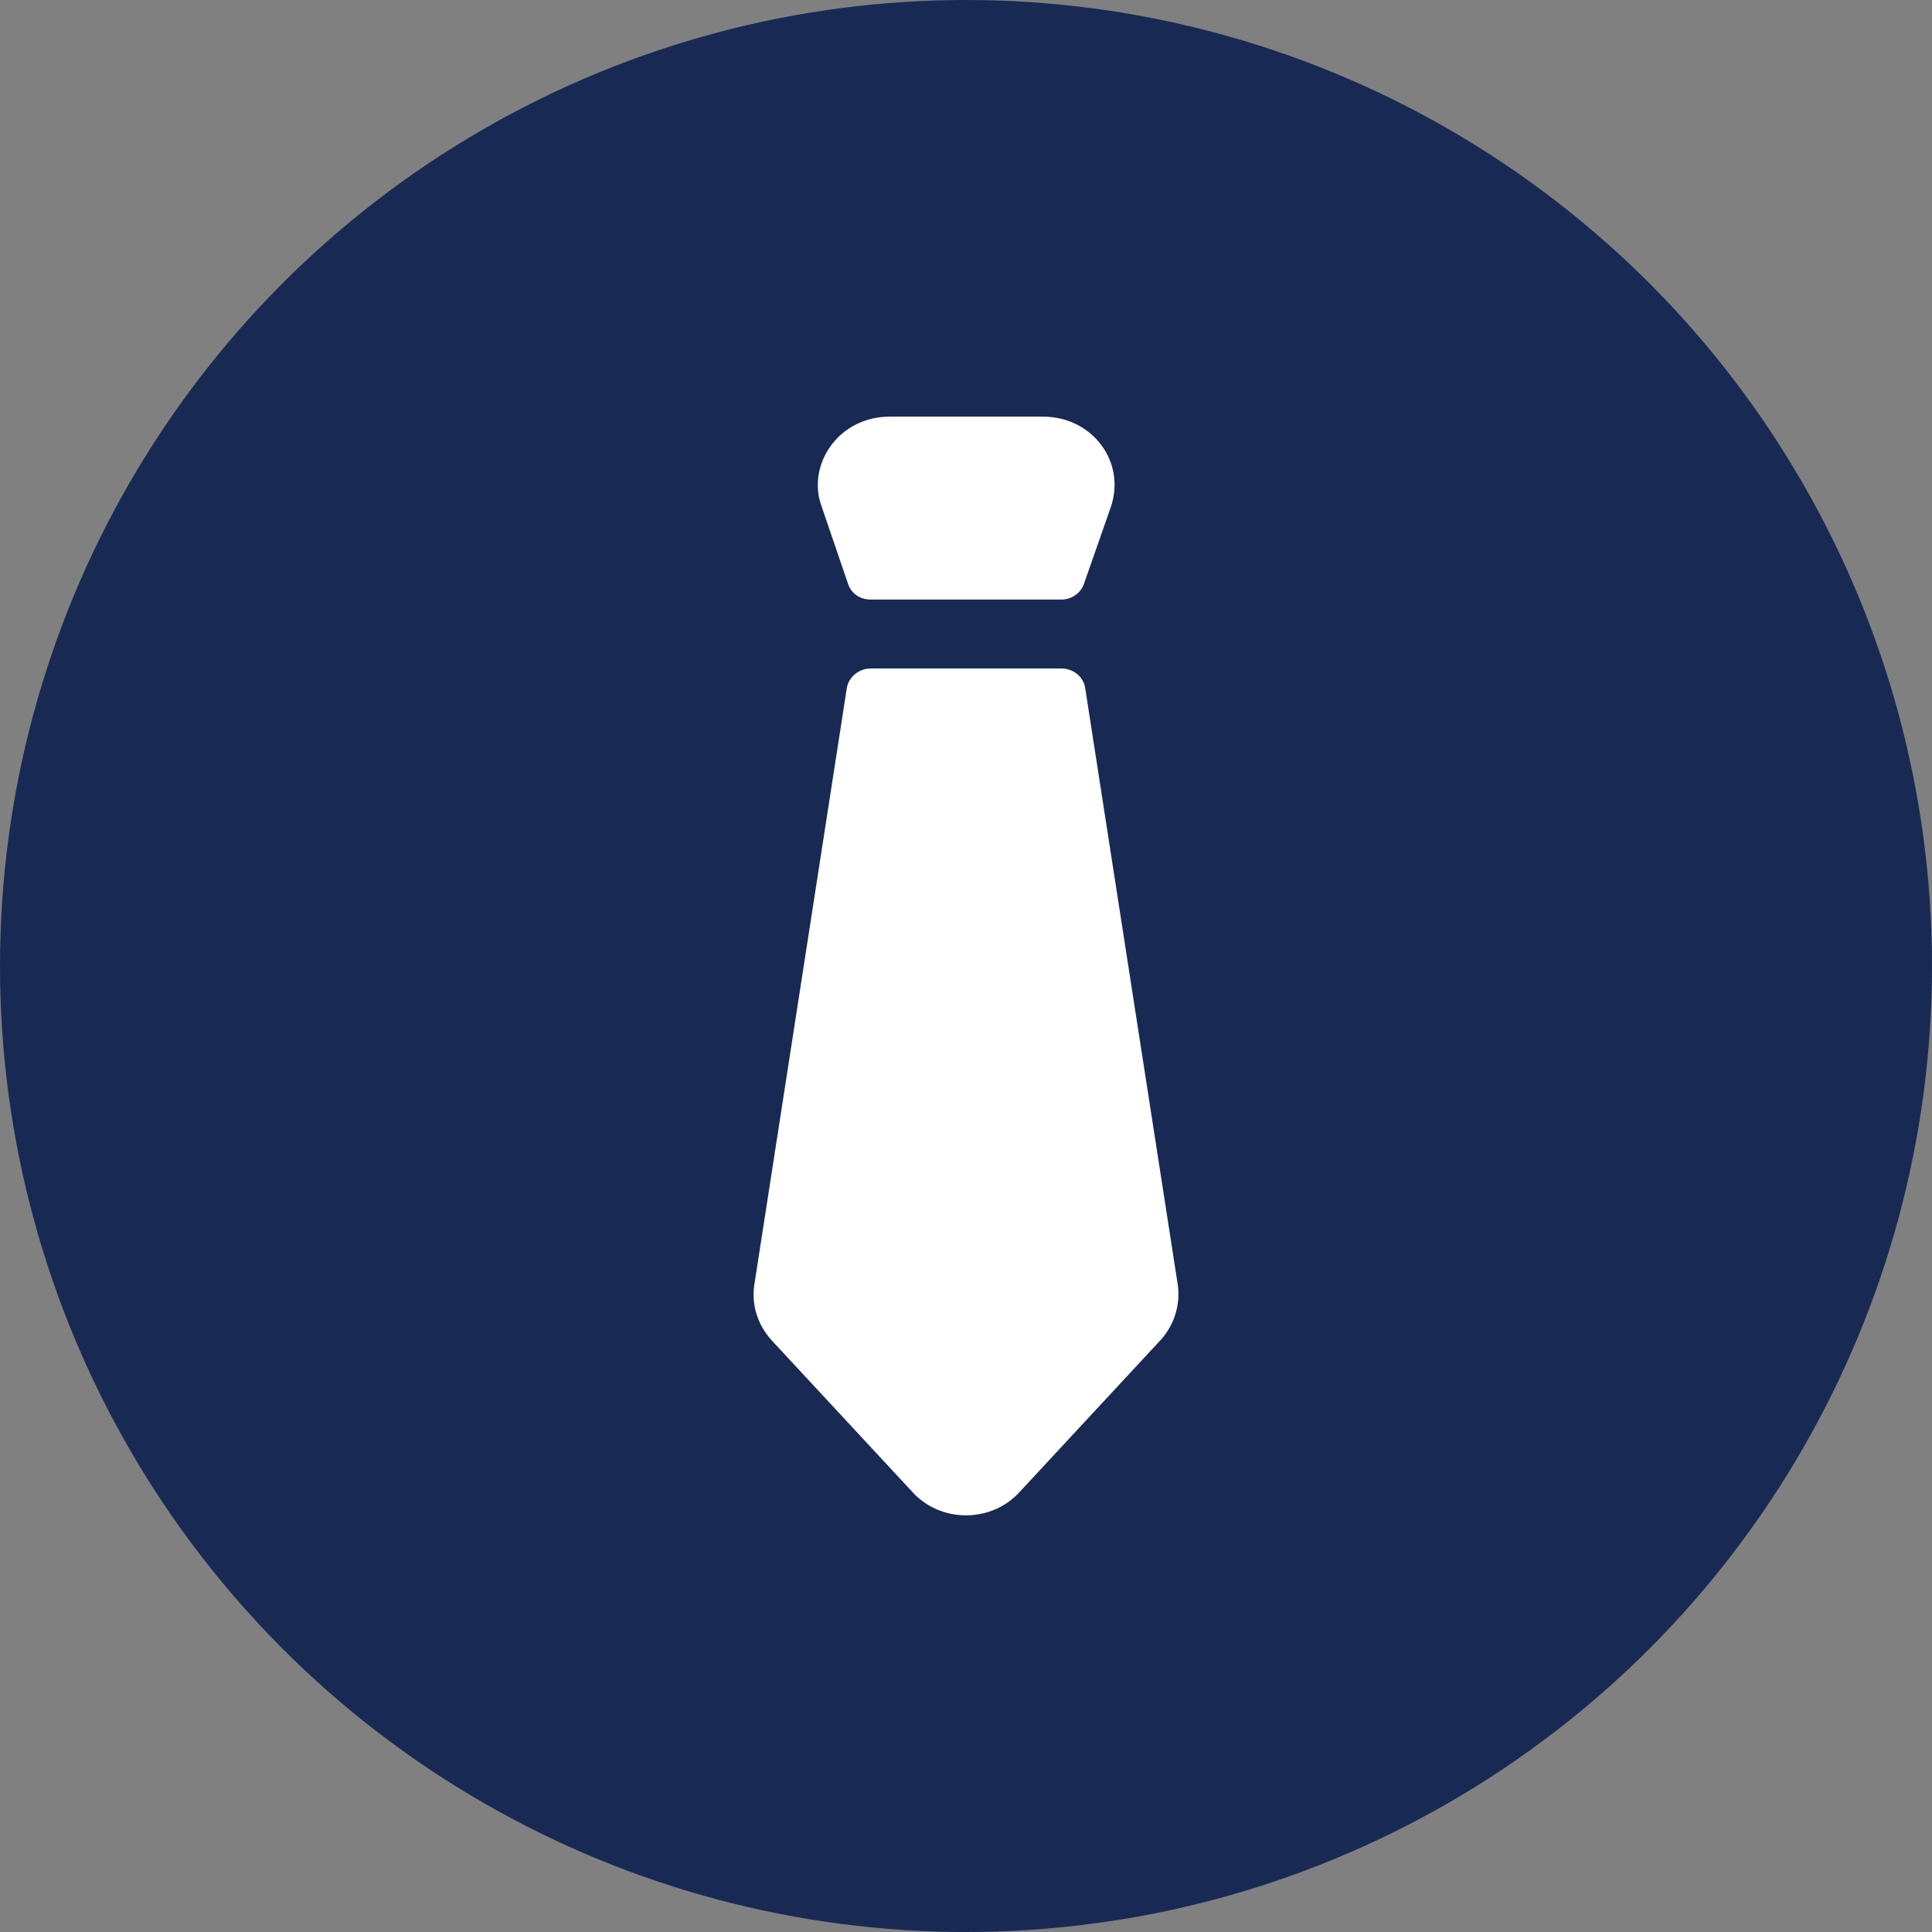 <?xml version="1.0"?>
<svg xmlns="http://www.w3.org/2000/svg" viewBox="0 0 300 300"><rect x="0" y="0" width="300" height="300" fill="#808080" stroke="none"/><style>.st5{fill:#fff}.st9{display:inline}.st10{fill:none;stroke:#ec008c;stroke-width:.25;stroke-miterlimit:10}</style><g id="Layer_1"><circle cx="150" cy="150" r="150" fill="#182a54"/><path class="st5" d="M131.7 90.7c.5 1.5 1.9 2.4 3.5 2.4h29.6c1.6 0 3-1 3.5-2.4l4.2-12c1.1-3.3.6-6.8-1.5-9.6s-5.4-4.4-9-4.4h-23.9c-3.6 0-6.9 1.6-9 4.4-2.1 2.8-2.7 6.4-1.5 9.6l4.1 12zM182.9 199.6l-14.4-92.8c-.3-1.8-1.9-3-3.7-3h-29.6c-1.8 0-3.4 1.3-3.7 3l-14.4 92.9c-.4 3 .6 6.1 2.7 8.4l21.9 23.6c2.1 2.3 5.1 3.6 8.3 3.6 3.2 0 6.2-1.3 8.3-3.6l21.9-23.6c2.1-2.3 3.1-5.4 2.7-8.5z"/></g></svg>
